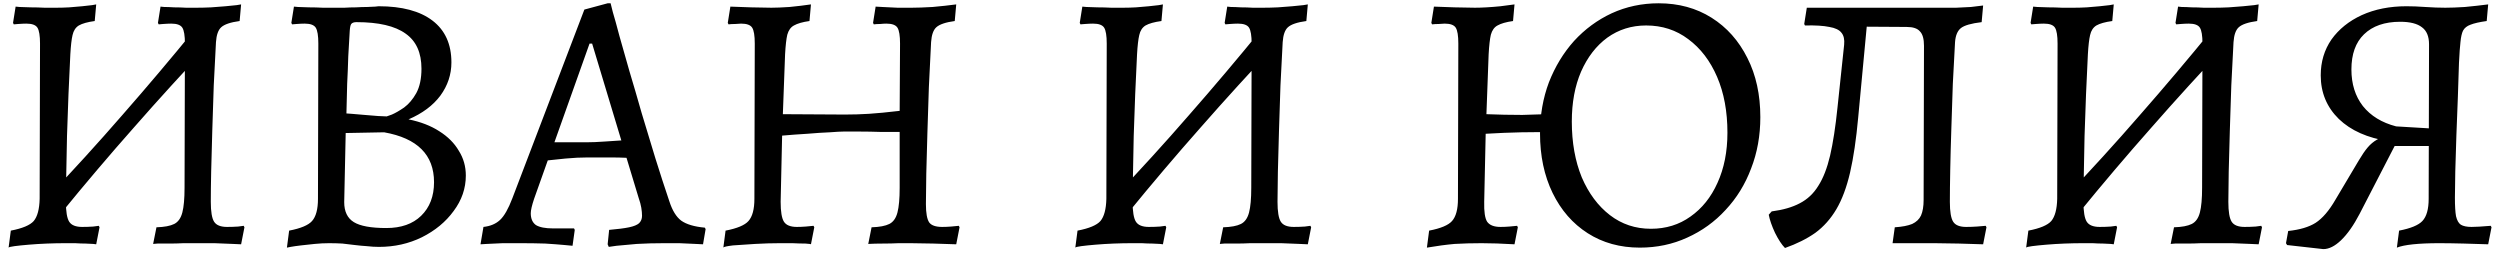 <?xml version="1.0" encoding="UTF-8"?> <svg xmlns="http://www.w3.org/2000/svg" width="257" height="26" viewBox="0 0 257 26" fill="none"><path d="M6.28 21.922L4.874 20.288C7.508 17.527 10.08 14.702 12.588 11.814C15.121 8.926 17.616 5.975 20.074 2.96L21.518 4.594C18.883 7.381 16.299 10.218 13.766 13.106C11.232 15.969 8.737 18.907 6.28 21.922ZM0.884 25.456L1.112 23.708C2.302 23.48 3.088 23.151 3.468 22.72C3.848 22.264 4.05 21.504 4.076 20.44L4.114 4.48C4.114 3.669 4.025 3.125 3.848 2.846C3.67 2.567 3.29 2.428 2.708 2.428C2.48 2.428 2.201 2.441 1.872 2.466C1.568 2.491 1.416 2.504 1.416 2.504L1.34 2.352L1.606 0.68C1.606 0.68 1.745 0.693 2.024 0.718C2.328 0.718 2.708 0.731 3.164 0.756C3.62 0.756 4.088 0.769 4.57 0.794C5.051 0.794 5.469 0.794 5.824 0.794C6.229 0.794 6.66 0.781 7.116 0.756C7.597 0.705 8.04 0.667 8.446 0.642C8.876 0.591 9.218 0.553 9.472 0.528C9.75 0.477 9.89 0.452 9.89 0.452L9.738 2.162C9.003 2.263 8.458 2.415 8.104 2.618C7.774 2.821 7.559 3.15 7.458 3.606C7.356 4.037 7.28 4.695 7.23 5.582C7.179 6.874 7.116 8.242 7.04 9.686C6.989 11.13 6.938 12.561 6.888 13.98C6.862 15.399 6.837 16.703 6.812 17.894C6.786 19.059 6.774 20.009 6.774 20.744C6.774 21.757 6.888 22.441 7.116 22.796C7.344 23.151 7.787 23.328 8.446 23.328C8.826 23.328 9.206 23.315 9.586 23.29C9.966 23.239 10.156 23.214 10.156 23.214L10.232 23.366L9.89 25.114C9.89 25.114 9.788 25.101 9.586 25.076C9.383 25.076 9.117 25.063 8.788 25.038C8.458 25.038 8.104 25.025 7.724 25C7.344 25 6.989 25 6.66 25C6.102 25 5.494 25.013 4.836 25.038C4.202 25.063 3.582 25.101 2.974 25.152C2.366 25.203 1.872 25.253 1.492 25.304C1.112 25.355 0.909 25.405 0.884 25.456ZM24.786 25.114C24.786 25.114 24.507 25.101 23.95 25.076C23.418 25.051 22.784 25.025 22.05 25C21.315 25 20.669 25 20.112 25C19.782 25 19.364 25 18.858 25C18.376 25.025 17.895 25.038 17.414 25.038C16.932 25.038 16.527 25.038 16.198 25.038C15.894 25.063 15.742 25.076 15.742 25.076L16.084 23.366C16.894 23.341 17.502 23.227 17.908 23.024C18.313 22.821 18.592 22.429 18.744 21.846C18.896 21.263 18.972 20.415 18.972 19.3L19.01 4.48C19.01 3.669 18.921 3.125 18.744 2.846C18.566 2.567 18.186 2.428 17.604 2.428C17.376 2.428 17.097 2.441 16.768 2.466C16.464 2.491 16.312 2.504 16.312 2.504L16.236 2.352L16.502 0.68C16.502 0.68 16.628 0.693 16.882 0.718C17.16 0.718 17.502 0.731 17.908 0.756C18.313 0.756 18.718 0.769 19.124 0.794C19.554 0.794 19.922 0.794 20.226 0.794C20.682 0.794 21.176 0.781 21.708 0.756C22.24 0.705 22.734 0.667 23.19 0.642C23.671 0.591 24.051 0.553 24.33 0.528C24.634 0.477 24.786 0.452 24.786 0.452L24.634 2.162C23.696 2.289 23.063 2.504 22.734 2.808C22.43 3.087 22.252 3.593 22.202 4.328C22.126 5.721 22.05 7.203 21.974 8.774C21.923 10.345 21.872 11.903 21.822 13.448C21.771 14.968 21.733 16.374 21.708 17.666C21.682 18.933 21.67 19.959 21.67 20.744C21.67 21.757 21.784 22.441 22.012 22.796C22.24 23.151 22.683 23.328 23.342 23.328C23.722 23.328 24.102 23.315 24.482 23.29C24.862 23.239 25.052 23.214 25.052 23.214L25.128 23.366L24.786 25.114ZM33.827 25C33.346 25 32.852 25.025 32.345 25.076C31.838 25.127 31.37 25.177 30.939 25.228C30.508 25.279 30.154 25.329 29.875 25.38C29.622 25.431 29.495 25.456 29.495 25.456L29.723 23.708C30.914 23.48 31.699 23.151 32.079 22.72C32.484 22.264 32.687 21.504 32.687 20.44L32.725 4.48C32.725 3.669 32.636 3.125 32.459 2.846C32.282 2.567 31.902 2.428 31.319 2.428C31.091 2.428 30.812 2.441 30.483 2.466C30.179 2.491 30.027 2.504 30.027 2.504L29.951 2.352L30.217 0.68C30.217 0.68 30.356 0.693 30.635 0.718C30.939 0.718 31.319 0.731 31.775 0.756C32.231 0.756 32.7 0.769 33.181 0.794C33.662 0.794 34.08 0.794 34.435 0.794C34.714 0.794 35.043 0.794 35.423 0.794C35.803 0.769 36.196 0.756 36.601 0.756C37.006 0.731 37.386 0.718 37.741 0.718C38.096 0.693 38.374 0.68 38.577 0.68C38.805 0.655 38.919 0.642 38.919 0.642C41.326 0.642 43.175 1.136 44.467 2.124C45.759 3.112 46.405 4.543 46.405 6.418C46.405 7.659 46.025 8.799 45.265 9.838C44.505 10.851 43.416 11.662 41.997 12.27C43.238 12.523 44.29 12.929 45.151 13.486C46.038 14.043 46.709 14.715 47.165 15.5C47.646 16.26 47.887 17.109 47.887 18.046C47.887 19.363 47.469 20.579 46.633 21.694C45.822 22.809 44.733 23.708 43.365 24.392C42.022 25.051 40.553 25.38 38.957 25.38C38.552 25.38 38.134 25.355 37.703 25.304C37.298 25.279 36.892 25.241 36.487 25.19C36.082 25.139 35.651 25.089 35.195 25.038C34.764 25.013 34.308 25 33.827 25ZM35.537 13.676L35.385 20.782C35.385 21.745 35.714 22.429 36.373 22.834C37.032 23.239 38.146 23.442 39.717 23.442C41.237 23.442 42.428 23.024 43.289 22.188C44.176 21.327 44.619 20.174 44.619 18.73C44.619 15.918 42.909 14.208 39.489 13.6L35.537 13.676ZM35.613 11.662C35.613 11.662 35.79 11.675 36.145 11.7C36.525 11.725 36.968 11.763 37.475 11.814C37.982 11.865 38.45 11.903 38.881 11.928C39.312 11.953 39.603 11.966 39.755 11.966C39.755 11.966 39.932 11.903 40.287 11.776C40.642 11.624 41.06 11.383 41.541 11.054C42.022 10.699 42.44 10.205 42.795 9.572C43.15 8.913 43.327 8.077 43.327 7.064C43.327 5.417 42.782 4.214 41.693 3.454C40.604 2.669 38.919 2.276 36.639 2.276C36.386 2.276 36.208 2.339 36.107 2.466C36.031 2.567 35.98 2.795 35.955 3.15C35.904 3.961 35.854 4.835 35.803 5.772C35.778 6.684 35.74 7.634 35.689 8.622C35.664 9.585 35.638 10.598 35.613 11.662ZM62.581 25.38L62.467 25.114L62.619 23.632C63.505 23.556 64.189 23.467 64.671 23.366C65.152 23.265 65.494 23.125 65.697 22.948C65.9 22.745 66.001 22.492 66.001 22.188C66.001 21.935 65.975 21.656 65.925 21.352C65.874 21.048 65.785 20.719 65.659 20.364L64.405 16.222C63.949 16.197 63.303 16.184 62.467 16.184C61.656 16.184 60.985 16.184 60.453 16.184C59.718 16.184 58.946 16.222 58.135 16.298C57.349 16.374 56.742 16.437 56.311 16.488L54.905 20.44C54.677 21.124 54.563 21.618 54.563 21.922C54.563 22.479 54.74 22.885 55.095 23.138C55.475 23.366 56.057 23.48 56.843 23.48H59.009L59.085 23.632L58.857 25.266C58.857 25.266 58.591 25.241 58.059 25.19C57.527 25.139 56.855 25.089 56.045 25.038C55.234 25.013 54.411 25 53.575 25C52.967 25 52.334 25 51.675 25C51.041 25.025 50.497 25.051 50.041 25.076C49.61 25.101 49.395 25.114 49.395 25.114L49.699 23.328C50.408 23.252 50.978 23.011 51.409 22.606C51.84 22.201 52.258 21.466 52.663 20.402L60.073 0.984L62.467 0.338H62.771C62.771 0.338 62.847 0.642 62.999 1.25C63.176 1.833 63.404 2.656 63.683 3.72C63.987 4.759 64.329 5.962 64.709 7.33C65.114 8.673 65.532 10.104 65.963 11.624C66.419 13.144 66.888 14.689 67.369 16.26C67.85 17.805 68.332 19.287 68.813 20.706C69.117 21.643 69.522 22.302 70.029 22.682C70.561 23.062 71.371 23.303 72.461 23.404L72.537 23.556L72.271 25.114C72.271 25.114 72.017 25.101 71.511 25.076C71.029 25.051 70.472 25.025 69.839 25C69.206 25 68.674 25 68.243 25C67.28 25 66.356 25.025 65.469 25.076C64.608 25.152 63.911 25.215 63.379 25.266C62.847 25.342 62.581 25.38 62.581 25.38ZM56.995 14.626H60.339C60.846 14.626 61.453 14.601 62.163 14.55C62.872 14.499 63.442 14.461 63.873 14.436L60.871 4.48H60.605L56.995 14.626ZM74.36 25.456L74.588 23.708C75.779 23.48 76.564 23.151 76.944 22.72C77.35 22.264 77.552 21.504 77.552 20.44L77.59 4.48C77.59 3.669 77.502 3.125 77.324 2.846C77.147 2.567 76.767 2.428 76.184 2.428C76.032 2.428 75.83 2.441 75.576 2.466C75.323 2.466 75.095 2.479 74.892 2.504L74.816 2.352L75.082 0.68C75.665 0.705 76.374 0.731 77.21 0.756C78.072 0.781 78.768 0.794 79.3 0.794C79.782 0.794 80.402 0.769 81.162 0.718C81.948 0.642 82.682 0.553 83.366 0.452L83.214 2.162C82.505 2.263 81.973 2.415 81.618 2.618C81.289 2.795 81.061 3.112 80.934 3.568C80.833 3.999 80.757 4.67 80.706 5.582L80.478 11.738L86.862 11.776C87.698 11.776 88.522 11.751 89.332 11.7C90.143 11.649 91.194 11.548 92.486 11.396L92.524 4.48C92.524 3.669 92.436 3.125 92.258 2.846C92.081 2.567 91.701 2.428 91.118 2.428C90.941 2.428 90.726 2.441 90.472 2.466C90.244 2.466 90.029 2.479 89.826 2.504L89.75 2.352L90.016 0.68C90.016 0.68 90.244 0.693 90.7 0.718C91.156 0.743 91.676 0.769 92.258 0.794C92.841 0.794 93.335 0.794 93.74 0.794C94.298 0.794 95.007 0.769 95.868 0.718C96.73 0.642 97.54 0.553 98.3 0.452L98.148 2.162C97.211 2.289 96.578 2.504 96.248 2.808C95.944 3.087 95.767 3.593 95.716 4.328C95.64 5.797 95.564 7.343 95.488 8.964C95.438 10.56 95.387 12.131 95.336 13.676C95.286 15.196 95.248 16.589 95.222 17.856C95.197 19.123 95.184 20.161 95.184 20.972C95.184 21.909 95.298 22.543 95.526 22.872C95.754 23.176 96.198 23.328 96.856 23.328C97.135 23.328 97.439 23.315 97.768 23.29C98.098 23.265 98.364 23.239 98.566 23.214L98.642 23.366L98.3 25.114C97.667 25.089 96.882 25.063 95.944 25.038C95.007 25.013 94.234 25 93.626 25C93.322 25 92.904 25 92.372 25C91.866 25.025 91.334 25.038 90.776 25.038C90.219 25.038 89.712 25.051 89.256 25.076L89.598 23.366C90.409 23.341 91.017 23.227 91.422 23.024C91.828 22.821 92.106 22.429 92.258 21.846C92.41 21.263 92.486 20.415 92.486 19.3V13.562C91.904 13.562 91.245 13.562 90.51 13.562C89.776 13.537 89.066 13.524 88.382 13.524C87.698 13.524 87.141 13.524 86.71 13.524C86.457 13.524 85.988 13.549 85.304 13.6C84.646 13.625 83.873 13.676 82.986 13.752C82.125 13.803 81.264 13.866 80.402 13.942L80.25 20.744C80.25 21.757 80.364 22.441 80.592 22.796C80.82 23.151 81.264 23.328 81.922 23.328C82.201 23.328 82.505 23.315 82.834 23.29C83.164 23.265 83.43 23.239 83.632 23.214L83.708 23.366L83.366 25.114C83.366 25.089 83.176 25.063 82.796 25.038C82.416 25.038 81.973 25.025 81.466 25C80.96 25 80.516 25 80.136 25C79.376 25 78.54 25.025 77.628 25.076C76.742 25.127 75.982 25.177 75.348 25.228C74.715 25.304 74.386 25.38 74.36 25.456ZM115.938 21.922L114.532 20.288C117.167 17.527 119.738 14.702 122.246 11.814C124.779 8.926 127.275 5.975 129.732 2.96L131.176 4.594C128.541 7.381 125.957 10.218 123.424 13.106C120.891 15.969 118.395 18.907 115.938 21.922ZM110.542 25.456L110.77 23.708C111.961 23.48 112.746 23.151 113.126 22.72C113.506 22.264 113.709 21.504 113.734 20.44L113.772 4.48C113.772 3.669 113.683 3.125 113.506 2.846C113.329 2.567 112.949 2.428 112.366 2.428C112.138 2.428 111.859 2.441 111.53 2.466C111.226 2.491 111.074 2.504 111.074 2.504L110.998 2.352L111.264 0.68C111.264 0.68 111.403 0.693 111.682 0.718C111.986 0.718 112.366 0.731 112.822 0.756C113.278 0.756 113.747 0.769 114.228 0.794C114.709 0.794 115.127 0.794 115.482 0.794C115.887 0.794 116.318 0.781 116.774 0.756C117.255 0.705 117.699 0.667 118.104 0.642C118.535 0.591 118.877 0.553 119.13 0.528C119.409 0.477 119.548 0.452 119.548 0.452L119.396 2.162C118.661 2.263 118.117 2.415 117.762 2.618C117.433 2.821 117.217 3.15 117.116 3.606C117.015 4.037 116.939 4.695 116.888 5.582C116.837 6.874 116.774 8.242 116.698 9.686C116.647 11.13 116.597 12.561 116.546 13.98C116.521 15.399 116.495 16.703 116.47 17.894C116.445 19.059 116.432 20.009 116.432 20.744C116.432 21.757 116.546 22.441 116.774 22.796C117.002 23.151 117.445 23.328 118.104 23.328C118.484 23.328 118.864 23.315 119.244 23.29C119.624 23.239 119.814 23.214 119.814 23.214L119.89 23.366L119.548 25.114C119.548 25.114 119.447 25.101 119.244 25.076C119.041 25.076 118.775 25.063 118.446 25.038C118.117 25.038 117.762 25.025 117.382 25C117.002 25 116.647 25 116.318 25C115.761 25 115.153 25.013 114.494 25.038C113.861 25.063 113.24 25.101 112.632 25.152C112.024 25.203 111.53 25.253 111.15 25.304C110.77 25.355 110.567 25.405 110.542 25.456ZM134.444 25.114C134.444 25.114 134.165 25.101 133.608 25.076C133.076 25.051 132.443 25.025 131.708 25C130.973 25 130.327 25 129.77 25C129.441 25 129.023 25 128.516 25C128.035 25.025 127.553 25.038 127.072 25.038C126.591 25.038 126.185 25.038 125.856 25.038C125.552 25.063 125.4 25.076 125.4 25.076L125.742 23.366C126.553 23.341 127.161 23.227 127.566 23.024C127.971 22.821 128.25 22.429 128.402 21.846C128.554 21.263 128.63 20.415 128.63 19.3L128.668 4.48C128.668 3.669 128.579 3.125 128.402 2.846C128.225 2.567 127.845 2.428 127.262 2.428C127.034 2.428 126.755 2.441 126.426 2.466C126.122 2.491 125.97 2.504 125.97 2.504L125.894 2.352L126.16 0.68C126.16 0.68 126.287 0.693 126.54 0.718C126.819 0.718 127.161 0.731 127.566 0.756C127.971 0.756 128.377 0.769 128.782 0.794C129.213 0.794 129.58 0.794 129.884 0.794C130.34 0.794 130.834 0.781 131.366 0.756C131.898 0.705 132.392 0.667 132.848 0.642C133.329 0.591 133.709 0.553 133.988 0.528C134.292 0.477 134.444 0.452 134.444 0.452L134.292 2.162C133.355 2.289 132.721 2.504 132.392 2.808C132.088 3.087 131.911 3.593 131.86 4.328C131.784 5.721 131.708 7.203 131.632 8.774C131.581 10.345 131.531 11.903 131.48 13.448C131.429 14.968 131.391 16.374 131.366 17.666C131.341 18.933 131.328 19.959 131.328 20.744C131.328 21.757 131.442 22.441 131.67 22.796C131.898 23.151 132.341 23.328 133 23.328C133.38 23.328 133.76 23.315 134.14 23.29C134.52 23.239 134.71 23.214 134.71 23.214L134.786 23.366L134.444 25.114ZM168.574 25.456C166.548 25.456 164.762 24.962 163.216 23.974C161.671 22.986 160.468 21.605 159.606 19.832C158.745 18.059 158.314 16.019 158.314 13.714C158.314 11.839 158.618 10.091 159.226 8.47C159.86 6.849 160.721 5.43 161.81 4.214C162.925 2.998 164.217 2.048 165.686 1.364C167.181 0.68 168.79 0.338 170.512 0.338C172.564 0.338 174.376 0.832 175.946 1.82C177.517 2.808 178.746 4.189 179.632 5.962C180.519 7.71 180.962 9.737 180.962 12.042C180.962 13.942 180.646 15.703 180.012 17.324C179.404 18.945 178.53 20.364 177.39 21.58C176.276 22.796 174.958 23.746 173.438 24.43C171.944 25.114 170.322 25.456 168.574 25.456ZM146.686 25.456L146.914 23.708C148.105 23.48 148.89 23.151 149.27 22.72C149.676 22.264 149.878 21.504 149.878 20.44L149.916 4.48C149.916 3.669 149.828 3.125 149.65 2.846C149.473 2.567 149.093 2.428 148.51 2.428C148.358 2.428 148.156 2.441 147.902 2.466C147.649 2.466 147.421 2.479 147.218 2.504L147.142 2.352L147.408 0.68C147.991 0.705 148.7 0.731 149.536 0.756C150.398 0.781 151.094 0.794 151.626 0.794C151.956 0.794 152.348 0.781 152.804 0.756C153.26 0.731 153.742 0.693 154.248 0.642C154.755 0.566 155.236 0.503 155.692 0.452L155.54 2.162C154.831 2.263 154.299 2.415 153.944 2.618C153.615 2.795 153.387 3.112 153.26 3.568C153.159 3.999 153.083 4.67 153.032 5.582L152.804 11.738C154.046 11.789 155.274 11.814 156.49 11.814C157.706 11.789 158.922 11.738 160.138 11.662V13.6C158.897 13.575 157.656 13.575 156.414 13.6C155.198 13.625 153.97 13.676 152.728 13.752L152.576 20.744C152.551 21.757 152.652 22.441 152.88 22.796C153.134 23.151 153.59 23.328 154.248 23.328C154.527 23.328 154.831 23.315 155.16 23.29C155.49 23.265 155.756 23.239 155.958 23.214L156.034 23.366L155.692 25.114C154.4 25.038 153.273 25 152.31 25C151.348 25 150.423 25.025 149.536 25.076C148.675 25.152 147.725 25.279 146.686 25.456ZM169.714 23.518C171.26 23.518 172.615 23.1 173.78 22.264C174.971 21.428 175.896 20.275 176.554 18.806C177.238 17.311 177.58 15.589 177.58 13.638C177.58 11.459 177.226 9.547 176.516 7.9C175.807 6.253 174.819 4.961 173.552 4.024C172.311 3.087 170.867 2.618 169.22 2.618C167.726 2.618 166.396 3.036 165.23 3.872C164.09 4.708 163.191 5.873 162.532 7.368C161.899 8.837 161.582 10.547 161.582 12.498C161.582 14.651 161.924 16.564 162.608 18.236C163.318 19.883 164.28 21.175 165.496 22.112C166.712 23.049 168.118 23.518 169.714 23.518ZM183.498 25.494C183.169 25.165 182.827 24.645 182.472 23.936C182.143 23.227 181.927 22.606 181.826 22.074L182.13 21.732C183.295 21.58 184.258 21.301 185.018 20.896C185.803 20.491 186.437 19.895 186.918 19.11C187.425 18.325 187.83 17.286 188.134 15.994C188.438 14.677 188.691 13.03 188.894 11.054L189.578 4.594C189.629 4.062 189.54 3.657 189.312 3.378C189.084 3.074 188.666 2.871 188.058 2.77C187.45 2.643 186.614 2.593 185.55 2.618L185.474 2.466L185.74 0.794H199.496C200.028 0.794 200.56 0.794 201.092 0.794C201.624 0.769 202.131 0.743 202.612 0.718C203.093 0.667 203.511 0.617 203.866 0.566L203.714 2.276C202.65 2.403 201.941 2.605 201.586 2.884C201.231 3.163 201.029 3.644 200.978 4.328C200.902 5.645 200.826 7.077 200.75 8.622C200.699 10.142 200.649 11.675 200.598 13.22C200.547 14.74 200.509 16.159 200.484 17.476C200.459 18.768 200.446 19.857 200.446 20.744C200.446 21.757 200.56 22.441 200.788 22.796C201.016 23.151 201.459 23.328 202.118 23.328C202.473 23.328 202.84 23.315 203.22 23.29C203.6 23.265 203.904 23.239 204.132 23.214L204.208 23.366L203.866 25.114C203.182 25.089 202.346 25.063 201.358 25.038C200.37 25.013 199.547 25 198.888 25H194.556L194.784 23.366C195.544 23.315 196.139 23.201 196.57 23.024C197.001 22.821 197.305 22.53 197.482 22.15C197.659 21.745 197.748 21.213 197.748 20.554L197.786 4.708C197.786 3.999 197.647 3.505 197.368 3.226C197.115 2.922 196.659 2.77 196 2.77L189.996 2.732L191.972 1.972L191.022 12.08C190.819 14.309 190.541 16.197 190.186 17.742C189.831 19.262 189.363 20.516 188.78 21.504C188.197 22.492 187.475 23.303 186.614 23.936C185.753 24.544 184.714 25.063 183.498 25.494ZM213.684 21.922L212.278 20.288C214.913 17.527 217.484 14.702 219.992 11.814C222.525 8.926 225.021 5.975 227.478 2.96L228.922 4.594C226.287 7.381 223.703 10.218 221.17 13.106C218.637 15.969 216.141 18.907 213.684 21.922ZM208.288 25.456L208.516 23.708C209.707 23.48 210.492 23.151 210.872 22.72C211.252 22.264 211.455 21.504 211.48 20.44L211.518 4.48C211.518 3.669 211.429 3.125 211.252 2.846C211.075 2.567 210.695 2.428 210.112 2.428C209.884 2.428 209.605 2.441 209.276 2.466C208.972 2.491 208.82 2.504 208.82 2.504L208.744 2.352L209.01 0.68C209.01 0.68 209.149 0.693 209.428 0.718C209.732 0.718 210.112 0.731 210.568 0.756C211.024 0.756 211.493 0.769 211.974 0.794C212.455 0.794 212.873 0.794 213.228 0.794C213.633 0.794 214.064 0.781 214.52 0.756C215.001 0.705 215.445 0.667 215.85 0.642C216.281 0.591 216.623 0.553 216.876 0.528C217.155 0.477 217.294 0.452 217.294 0.452L217.142 2.162C216.407 2.263 215.863 2.415 215.508 2.618C215.179 2.821 214.963 3.15 214.862 3.606C214.761 4.037 214.685 4.695 214.634 5.582C214.583 6.874 214.52 8.242 214.444 9.686C214.393 11.13 214.343 12.561 214.292 13.98C214.267 15.399 214.241 16.703 214.216 17.894C214.191 19.059 214.178 20.009 214.178 20.744C214.178 21.757 214.292 22.441 214.52 22.796C214.748 23.151 215.191 23.328 215.85 23.328C216.23 23.328 216.61 23.315 216.99 23.29C217.37 23.239 217.56 23.214 217.56 23.214L217.636 23.366L217.294 25.114C217.294 25.114 217.193 25.101 216.99 25.076C216.787 25.076 216.521 25.063 216.192 25.038C215.863 25.038 215.508 25.025 215.128 25C214.748 25 214.393 25 214.064 25C213.507 25 212.899 25.013 212.24 25.038C211.607 25.063 210.986 25.101 210.378 25.152C209.77 25.203 209.276 25.253 208.896 25.304C208.516 25.355 208.313 25.405 208.288 25.456ZM232.19 25.114C232.19 25.114 231.911 25.101 231.354 25.076C230.822 25.051 230.189 25.025 229.454 25C228.719 25 228.073 25 227.516 25C227.187 25 226.769 25 226.262 25C225.781 25.025 225.299 25.038 224.818 25.038C224.337 25.038 223.931 25.038 223.602 25.038C223.298 25.063 223.146 25.076 223.146 25.076L223.488 23.366C224.299 23.341 224.907 23.227 225.312 23.024C225.717 22.821 225.996 22.429 226.148 21.846C226.3 21.263 226.376 20.415 226.376 19.3L226.414 4.48C226.414 3.669 226.325 3.125 226.148 2.846C225.971 2.567 225.591 2.428 225.008 2.428C224.78 2.428 224.501 2.441 224.172 2.466C223.868 2.491 223.716 2.504 223.716 2.504L223.64 2.352L223.906 0.68C223.906 0.68 224.033 0.693 224.286 0.718C224.565 0.718 224.907 0.731 225.312 0.756C225.717 0.756 226.123 0.769 226.528 0.794C226.959 0.794 227.326 0.794 227.63 0.794C228.086 0.794 228.58 0.781 229.112 0.756C229.644 0.705 230.138 0.667 230.594 0.642C231.075 0.591 231.455 0.553 231.734 0.528C232.038 0.477 232.19 0.452 232.19 0.452L232.038 2.162C231.101 2.289 230.467 2.504 230.138 2.808C229.834 3.087 229.657 3.593 229.606 4.328C229.53 5.721 229.454 7.203 229.378 8.774C229.327 10.345 229.277 11.903 229.226 13.448C229.175 14.968 229.137 16.374 229.112 17.666C229.087 18.933 229.074 19.959 229.074 20.744C229.074 21.757 229.188 22.441 229.416 22.796C229.644 23.151 230.087 23.328 230.746 23.328C231.126 23.328 231.506 23.315 231.886 23.29C232.266 23.239 232.456 23.214 232.456 23.214L232.532 23.366L232.19 25.114ZM238.837 25.608L235.113 25.19L234.999 25L235.227 23.746C236.418 23.619 237.355 23.341 238.039 22.91C238.749 22.454 239.433 21.656 240.091 20.516L242.485 16.488C242.815 15.931 243.119 15.487 243.397 15.158C243.676 14.829 243.993 14.563 244.347 14.36C244.702 14.132 245.145 13.929 245.677 13.752L245.563 14.512C243.385 14.183 241.675 13.423 240.433 12.232C239.192 11.016 238.571 9.521 238.571 7.748C238.571 6.355 238.939 5.126 239.673 4.062C240.433 2.998 241.472 2.162 242.789 1.554C244.132 0.946 245.665 0.642 247.387 0.642C247.97 0.642 248.616 0.667 249.325 0.718C250.06 0.769 250.744 0.794 251.377 0.794C251.935 0.794 252.606 0.769 253.391 0.718C254.202 0.642 255 0.553 255.785 0.452L255.633 2.162C254.899 2.263 254.341 2.39 253.961 2.542C253.607 2.669 253.353 2.871 253.201 3.15C253.075 3.403 252.986 3.796 252.935 4.328C252.885 4.733 252.834 5.443 252.783 6.456C252.758 7.469 252.72 8.635 252.669 9.952C252.619 11.244 252.568 12.561 252.517 13.904C252.467 15.247 252.429 16.488 252.403 17.628C252.378 18.768 252.365 19.667 252.365 20.326C252.365 21.162 252.403 21.795 252.479 22.226C252.581 22.657 252.745 22.948 252.973 23.1C253.227 23.252 253.594 23.328 254.075 23.328C254.481 23.328 255.139 23.29 256.051 23.214L256.127 23.366L255.785 25.114C255.101 25.089 254.265 25.063 253.277 25.038C252.289 25.013 251.453 25 250.769 25C249.705 25 248.806 25.038 248.071 25.114C247.337 25.19 246.779 25.304 246.399 25.456L246.627 23.708C247.818 23.48 248.616 23.151 249.021 22.72C249.452 22.264 249.667 21.504 249.667 20.44L249.705 4.556C249.705 3.745 249.465 3.163 248.983 2.808C248.502 2.428 247.755 2.238 246.741 2.238C245.145 2.238 243.904 2.669 243.017 3.53C242.156 4.366 241.725 5.569 241.725 7.14C241.725 8.635 242.118 9.889 242.903 10.902C243.714 11.915 244.854 12.612 246.323 12.992L250.769 13.258V15.006H246.171L242.561 21.998C241.953 23.163 241.32 24.063 240.661 24.696C240.028 25.304 239.42 25.608 238.837 25.608Z" fill="black"></path></svg> 
